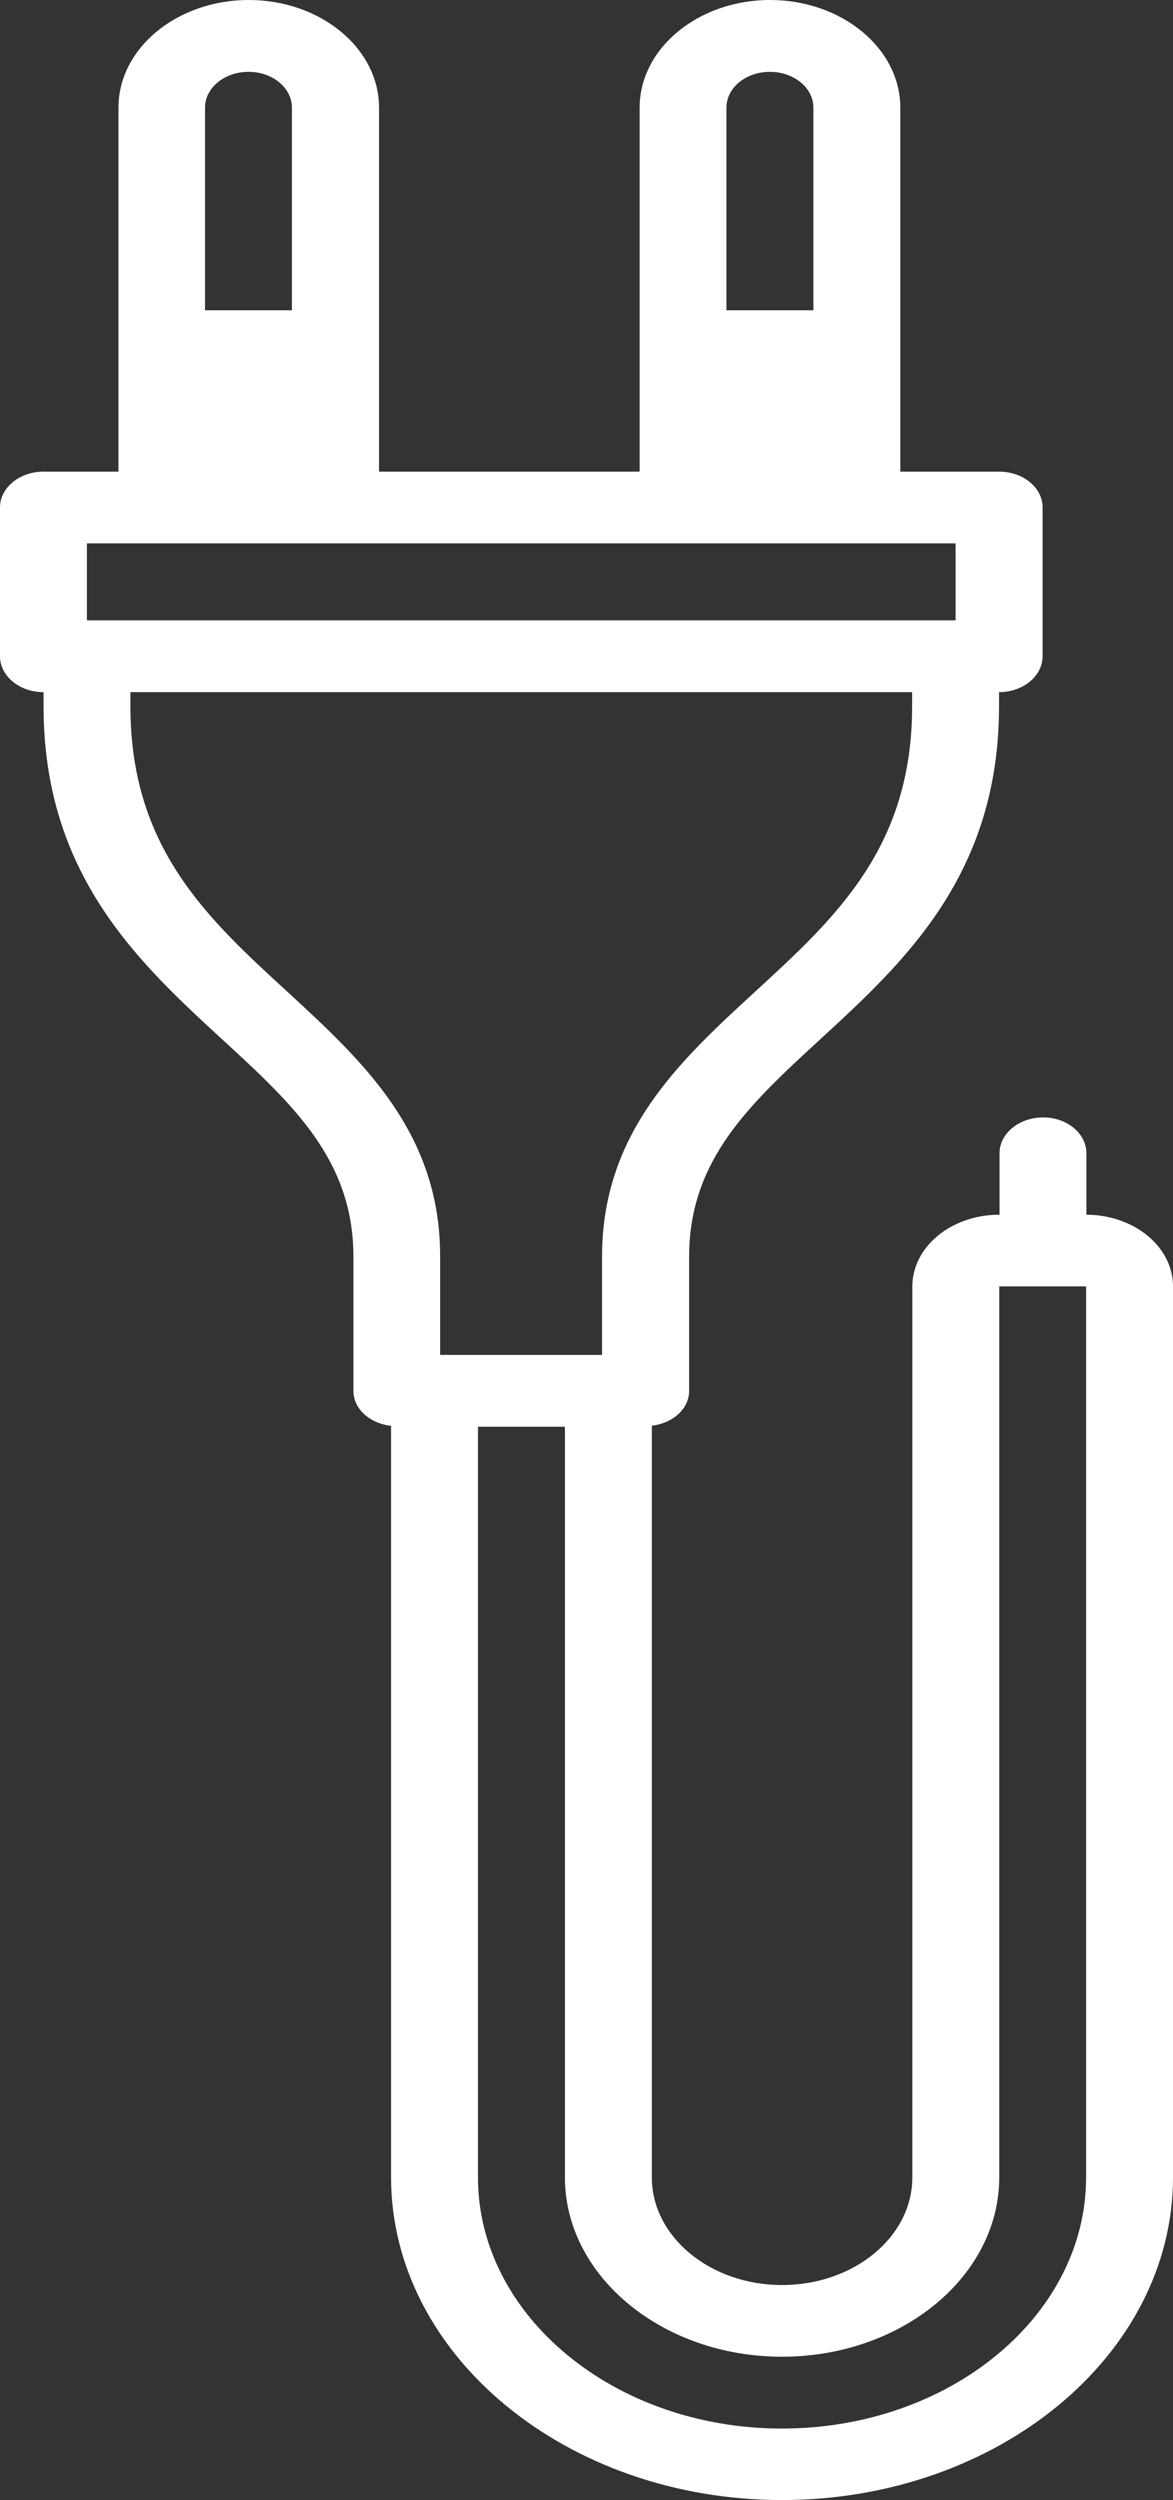 <svg xmlns="http://www.w3.org/2000/svg" width="23" height="49" viewBox="0 0 23 49" fill="none"><rect x="0" y="0" width="23" height="49" fill="#333333" stroke="none"/><path d="M21.302 23.808V22.603C21.302 22.216 20.922 21.901 20.453 21.901C19.982 21.901 19.599 22.216 19.599 22.603V23.808H19.593C18.653 23.808 17.889 24.438 17.889 25.214V42.676C17.889 43.841 16.745 44.786 15.334 44.786C13.927 44.786 12.781 43.841 12.781 42.676V27.944C13.191 27.894 13.512 27.616 13.512 27.261V24.631C13.512 22.735 14.699 21.643 16.073 20.379C17.721 18.865 19.589 17.153 19.589 13.841V13.566C20.06 13.566 20.443 13.251 20.443 12.861V9.946C20.443 9.558 20.062 9.244 19.589 9.244H17.653V2.11C17.653 0.945 16.504 0 15.098 0C13.691 0 12.542 0.948 12.542 2.11V9.244H7.432V2.11C7.432 0.945 6.283 0 4.878 0C3.467 0 2.323 0.948 2.323 2.11V9.244H0.854C0.383 9.244 0 9.558 0 9.946V12.861C0 13.25 0.381 13.566 0.854 13.566V13.841C0.854 17.15 2.72 18.865 4.365 20.379C5.74 21.642 6.93 22.735 6.93 24.631V27.261C6.93 27.618 7.255 27.899 7.668 27.946V42.673C7.668 46.162 11.109 49 15.332 49C19.561 49 23 46.162 23 42.673V25.211C23 24.438 22.24 23.811 21.302 23.808ZM15.095 1.408C15.566 1.408 15.949 1.721 15.949 2.11V6.081H14.244V2.11C14.244 1.721 14.623 1.408 15.095 1.408ZM4.874 1.408C5.343 1.408 5.724 1.721 5.724 2.11V6.081H4.02V2.11C4.02 1.721 4.401 1.408 4.874 1.408ZM1.704 10.65H18.737V12.159H1.704V10.65ZM5.636 19.439C4.052 17.987 2.557 16.612 2.557 13.841V13.566H17.885V13.841C17.885 16.61 16.39 17.983 14.807 19.436C13.332 20.791 11.805 22.194 11.805 24.628V26.556H8.63V24.628C8.634 22.196 7.107 20.793 5.636 19.439ZM21.296 42.675C21.296 45.388 18.623 47.599 15.332 47.599C12.049 47.599 9.372 45.391 9.372 42.675V27.964H11.077V42.675C11.077 44.612 12.989 46.191 15.332 46.191C17.683 46.191 19.593 44.612 19.593 42.675V25.212H21.296V42.675Z" fill="white"></path></svg>